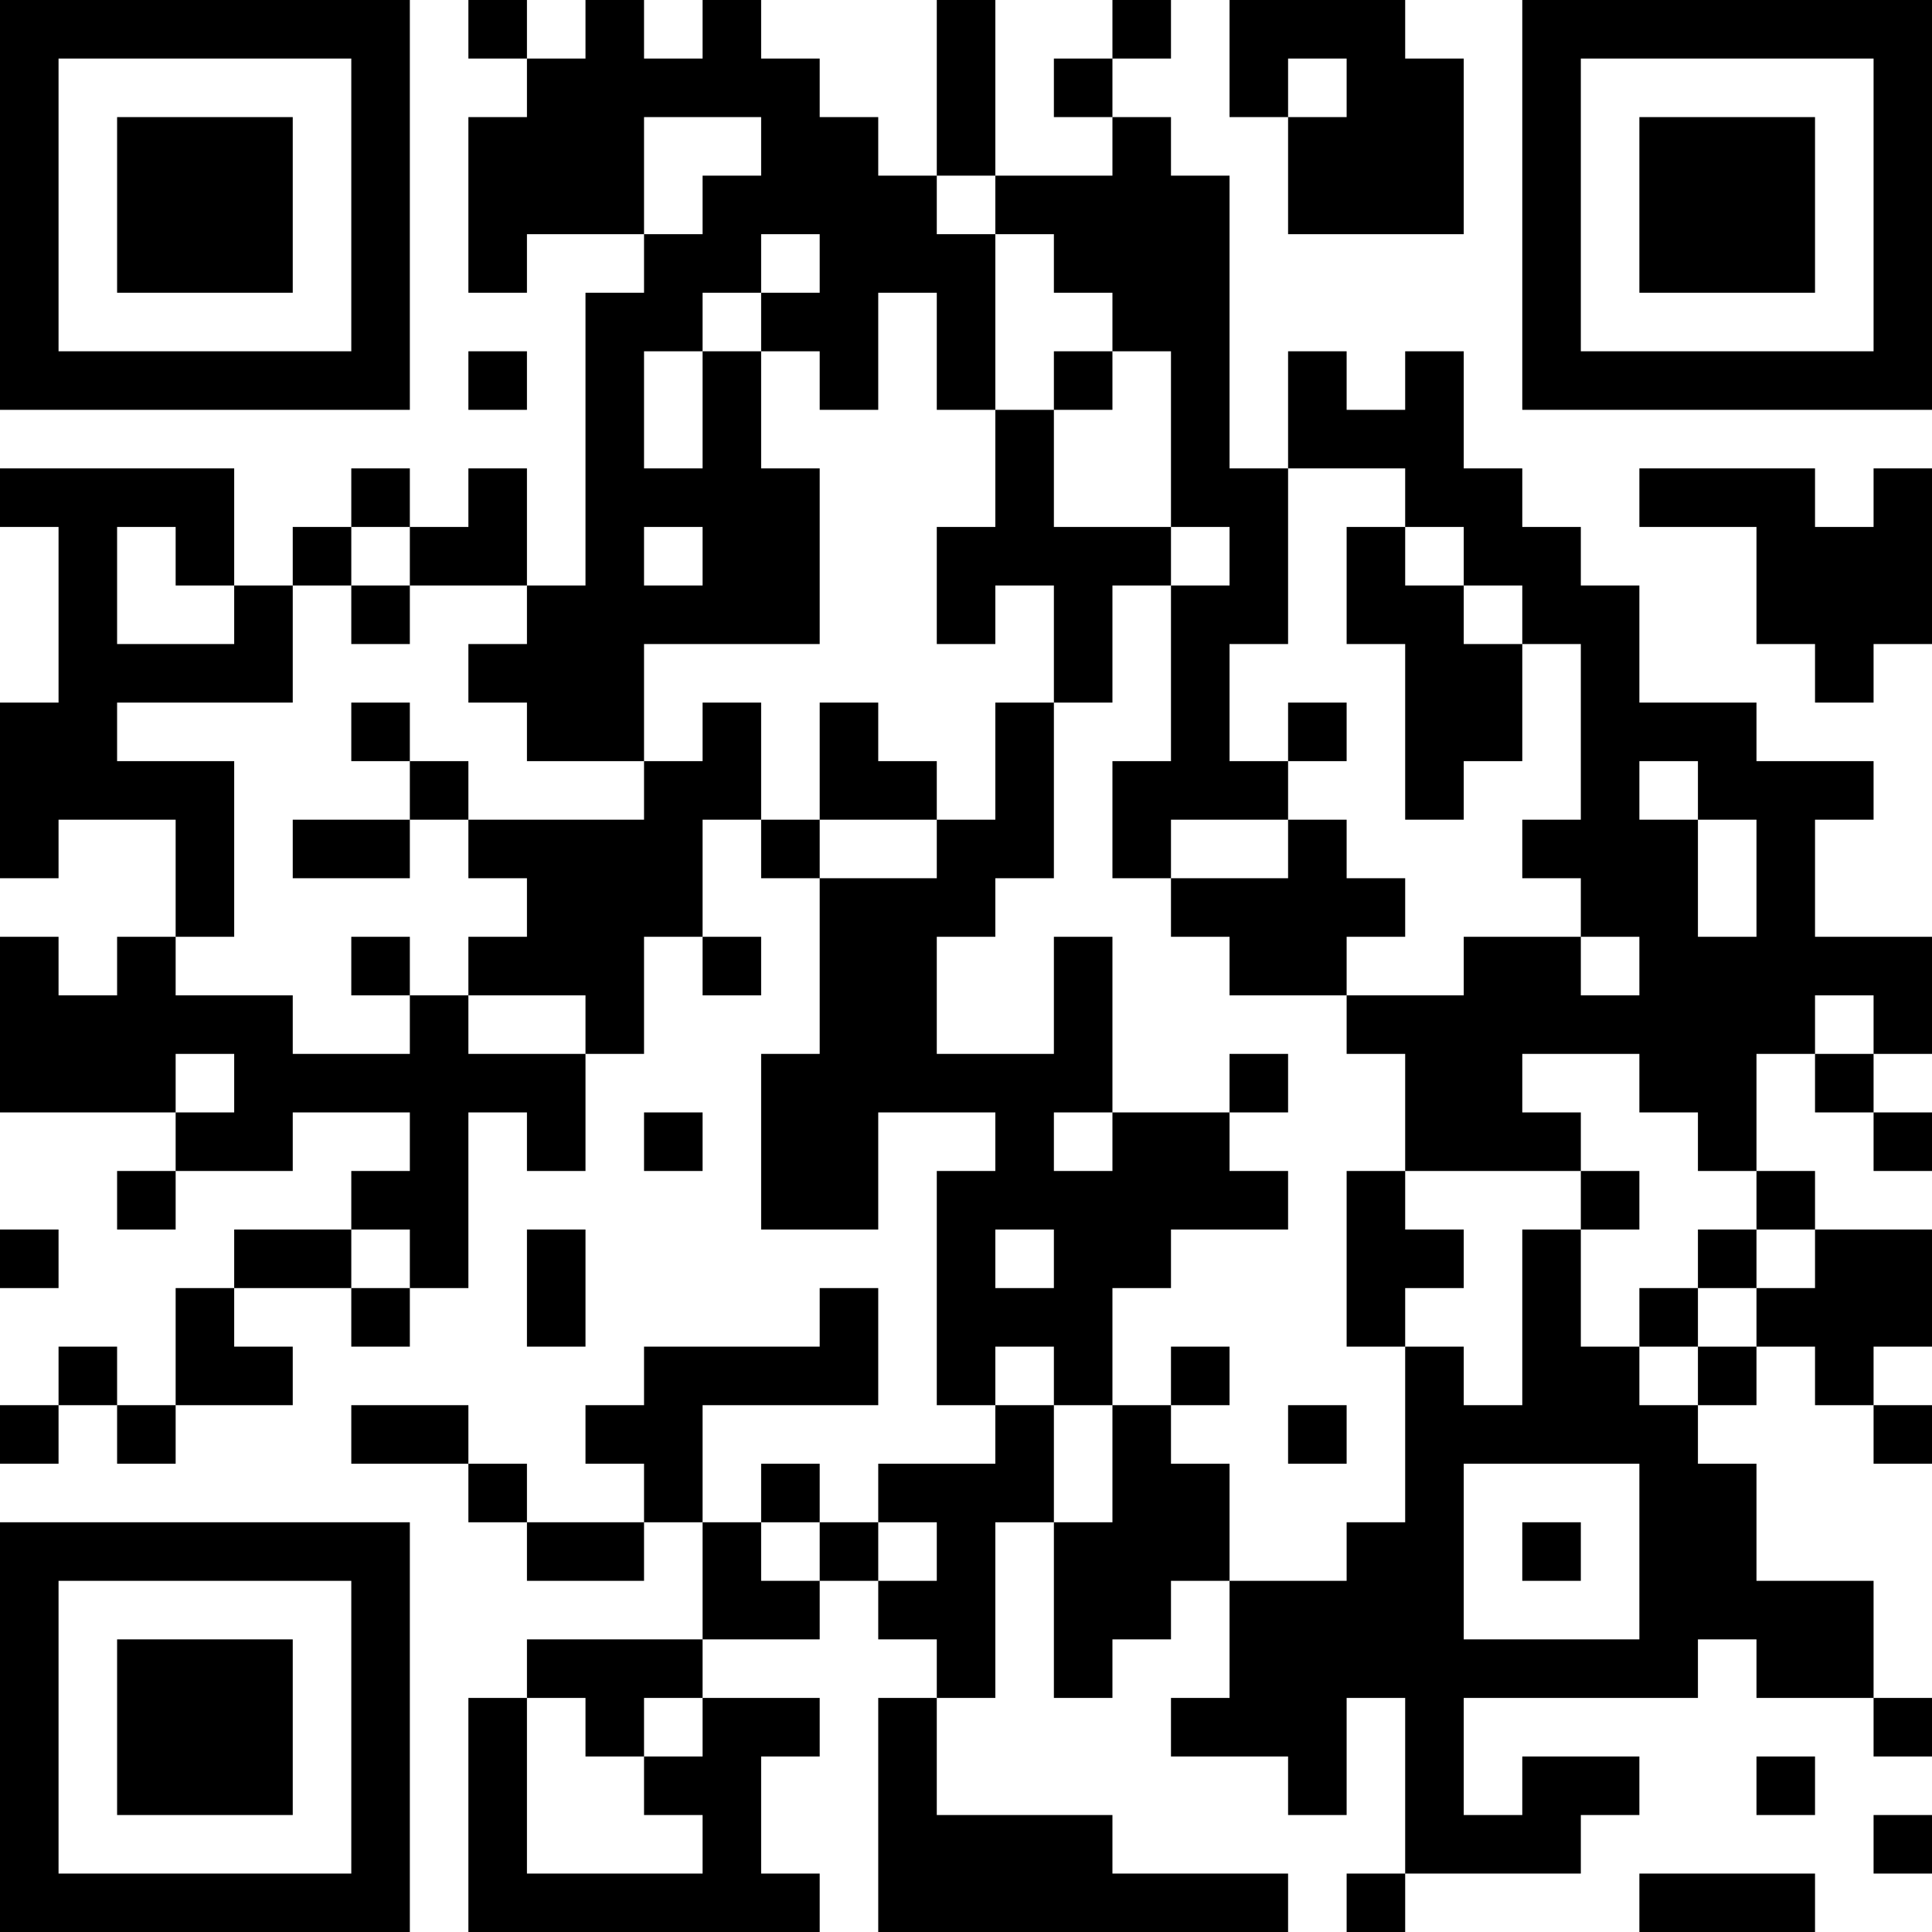 <?xml version="1.0" encoding="UTF-8"?>
<svg xmlns="http://www.w3.org/2000/svg" version="1.1" width="200" height="200" viewBox="0 0 200 200"><rect x="0" y="0" width="200" height="200" fill="#ffffff"/><g transform="scale(6.061)"><g transform="translate(0,0)"><path fill-rule="evenodd" d="M8 0L8 1L9 1L9 2L8 2L8 5L9 5L9 4L11 4L11 5L10 5L10 10L9 10L9 8L8 8L8 9L7 9L7 8L6 8L6 9L5 9L5 10L4 10L4 8L0 8L0 9L1 9L1 12L0 12L0 15L1 15L1 14L3 14L3 16L2 16L2 17L1 17L1 16L0 16L0 19L3 19L3 20L2 20L2 21L3 21L3 20L5 20L5 19L7 19L7 20L6 20L6 21L4 21L4 22L3 22L3 24L2 24L2 23L1 23L1 24L0 24L0 25L1 25L1 24L2 24L2 25L3 25L3 24L5 24L5 23L4 23L4 22L6 22L6 23L7 23L7 22L8 22L8 19L9 19L9 20L10 20L10 18L11 18L11 16L12 16L12 17L13 17L13 16L12 16L12 14L13 14L13 15L14 15L14 18L13 18L13 21L15 21L15 19L17 19L17 20L16 20L16 24L17 24L17 25L15 25L15 26L14 26L14 25L13 25L13 26L12 26L12 24L15 24L15 22L14 22L14 23L11 23L11 24L10 24L10 25L11 25L11 26L9 26L9 25L8 25L8 24L6 24L6 25L8 25L8 26L9 26L9 27L11 27L11 26L12 26L12 28L9 28L9 29L8 29L8 33L14 33L14 32L13 32L13 30L14 30L14 29L12 29L12 28L14 28L14 27L15 27L15 28L16 28L16 29L15 29L15 33L22 33L22 32L19 32L19 31L16 31L16 29L17 29L17 26L18 26L18 29L19 29L19 28L20 28L20 27L21 27L21 29L20 29L20 30L22 30L22 31L23 31L23 29L24 29L24 32L23 32L23 33L24 33L24 32L27 32L27 31L28 31L28 30L26 30L26 31L25 31L25 29L29 29L29 28L30 28L30 29L32 29L32 30L33 30L33 29L32 29L32 27L30 27L30 25L29 25L29 24L30 24L30 23L31 23L31 24L32 24L32 25L33 25L33 24L32 24L32 23L33 23L33 21L31 21L31 20L30 20L30 18L31 18L31 19L32 19L32 20L33 20L33 19L32 19L32 18L33 18L33 16L31 16L31 14L32 14L32 13L30 13L30 12L28 12L28 10L27 10L27 9L26 9L26 8L25 8L25 6L24 6L24 7L23 7L23 6L22 6L22 8L21 8L21 3L20 3L20 2L19 2L19 1L20 1L20 0L19 0L19 1L18 1L18 2L19 2L19 3L17 3L17 0L16 0L16 3L15 3L15 2L14 2L14 1L13 1L13 0L12 0L12 1L11 1L11 0L10 0L10 1L9 1L9 0ZM21 0L21 2L22 2L22 4L25 4L25 1L24 1L24 0ZM22 1L22 2L23 2L23 1ZM11 2L11 4L12 4L12 3L13 3L13 2ZM16 3L16 4L17 4L17 7L16 7L16 5L15 5L15 7L14 7L14 6L13 6L13 5L14 5L14 4L13 4L13 5L12 5L12 6L11 6L11 8L12 8L12 6L13 6L13 8L14 8L14 11L11 11L11 13L9 13L9 12L8 12L8 11L9 11L9 10L7 10L7 9L6 9L6 10L5 10L5 12L2 12L2 13L4 13L4 16L3 16L3 17L5 17L5 18L7 18L7 17L8 17L8 18L10 18L10 17L8 17L8 16L9 16L9 15L8 15L8 14L11 14L11 13L12 13L12 12L13 12L13 14L14 14L14 15L16 15L16 14L17 14L17 12L18 12L18 15L17 15L17 16L16 16L16 18L18 18L18 16L19 16L19 19L18 19L18 20L19 20L19 19L21 19L21 20L22 20L22 21L20 21L20 22L19 22L19 24L18 24L18 23L17 23L17 24L18 24L18 26L19 26L19 24L20 24L20 25L21 25L21 27L23 27L23 26L24 26L24 23L25 23L25 24L26 24L26 21L27 21L27 23L28 23L28 24L29 24L29 23L30 23L30 22L31 22L31 21L30 21L30 20L29 20L29 19L28 19L28 18L26 18L26 19L27 19L27 20L24 20L24 18L23 18L23 17L25 17L25 16L27 16L27 17L28 17L28 16L27 16L27 15L26 15L26 14L27 14L27 11L26 11L26 10L25 10L25 9L24 9L24 8L22 8L22 11L21 11L21 13L22 13L22 14L20 14L20 15L19 15L19 13L20 13L20 10L21 10L21 9L20 9L20 6L19 6L19 5L18 5L18 4L17 4L17 3ZM8 6L8 7L9 7L9 6ZM18 6L18 7L17 7L17 9L16 9L16 11L17 11L17 10L18 10L18 12L19 12L19 10L20 10L20 9L18 9L18 7L19 7L19 6ZM28 8L28 9L30 9L30 11L31 11L31 12L32 12L32 11L33 11L33 8L32 8L32 9L31 9L31 8ZM2 9L2 11L4 11L4 10L3 10L3 9ZM11 9L11 10L12 10L12 9ZM23 9L23 11L24 11L24 14L25 14L25 13L26 13L26 11L25 11L25 10L24 10L24 9ZM6 10L6 11L7 11L7 10ZM6 12L6 13L7 13L7 14L5 14L5 15L7 15L7 14L8 14L8 13L7 13L7 12ZM14 12L14 14L16 14L16 13L15 13L15 12ZM22 12L22 13L23 13L23 12ZM28 13L28 14L29 14L29 16L30 16L30 14L29 14L29 13ZM22 14L22 15L20 15L20 16L21 16L21 17L23 17L23 16L24 16L24 15L23 15L23 14ZM6 16L6 17L7 17L7 16ZM31 17L31 18L32 18L32 17ZM3 18L3 19L4 19L4 18ZM21 18L21 19L22 19L22 18ZM11 19L11 20L12 20L12 19ZM23 20L23 23L24 23L24 22L25 22L25 21L24 21L24 20ZM27 20L27 21L28 21L28 20ZM0 21L0 22L1 22L1 21ZM6 21L6 22L7 22L7 21ZM9 21L9 23L10 23L10 21ZM17 21L17 22L18 22L18 21ZM29 21L29 22L28 22L28 23L29 23L29 22L30 22L30 21ZM20 23L20 24L21 24L21 23ZM22 24L22 25L23 25L23 24ZM25 25L25 28L28 28L28 25ZM13 26L13 27L14 27L14 26ZM15 26L15 27L16 27L16 26ZM26 26L26 27L27 27L27 26ZM9 29L9 32L12 32L12 31L11 31L11 30L12 30L12 29L11 29L11 30L10 30L10 29ZM30 30L30 31L31 31L31 30ZM32 31L32 32L33 32L33 31ZM28 32L28 33L31 33L31 32ZM0 0L0 7L7 7L7 0ZM1 1L1 6L6 6L6 1ZM2 2L2 5L5 5L5 2ZM26 0L26 7L33 7L33 0ZM27 1L27 6L32 6L32 1ZM28 2L28 5L31 5L31 2ZM0 26L0 33L7 33L7 26ZM1 27L1 32L6 32L6 27ZM2 28L2 31L5 31L5 28Z" fill="#000000"/></g></g></svg>
